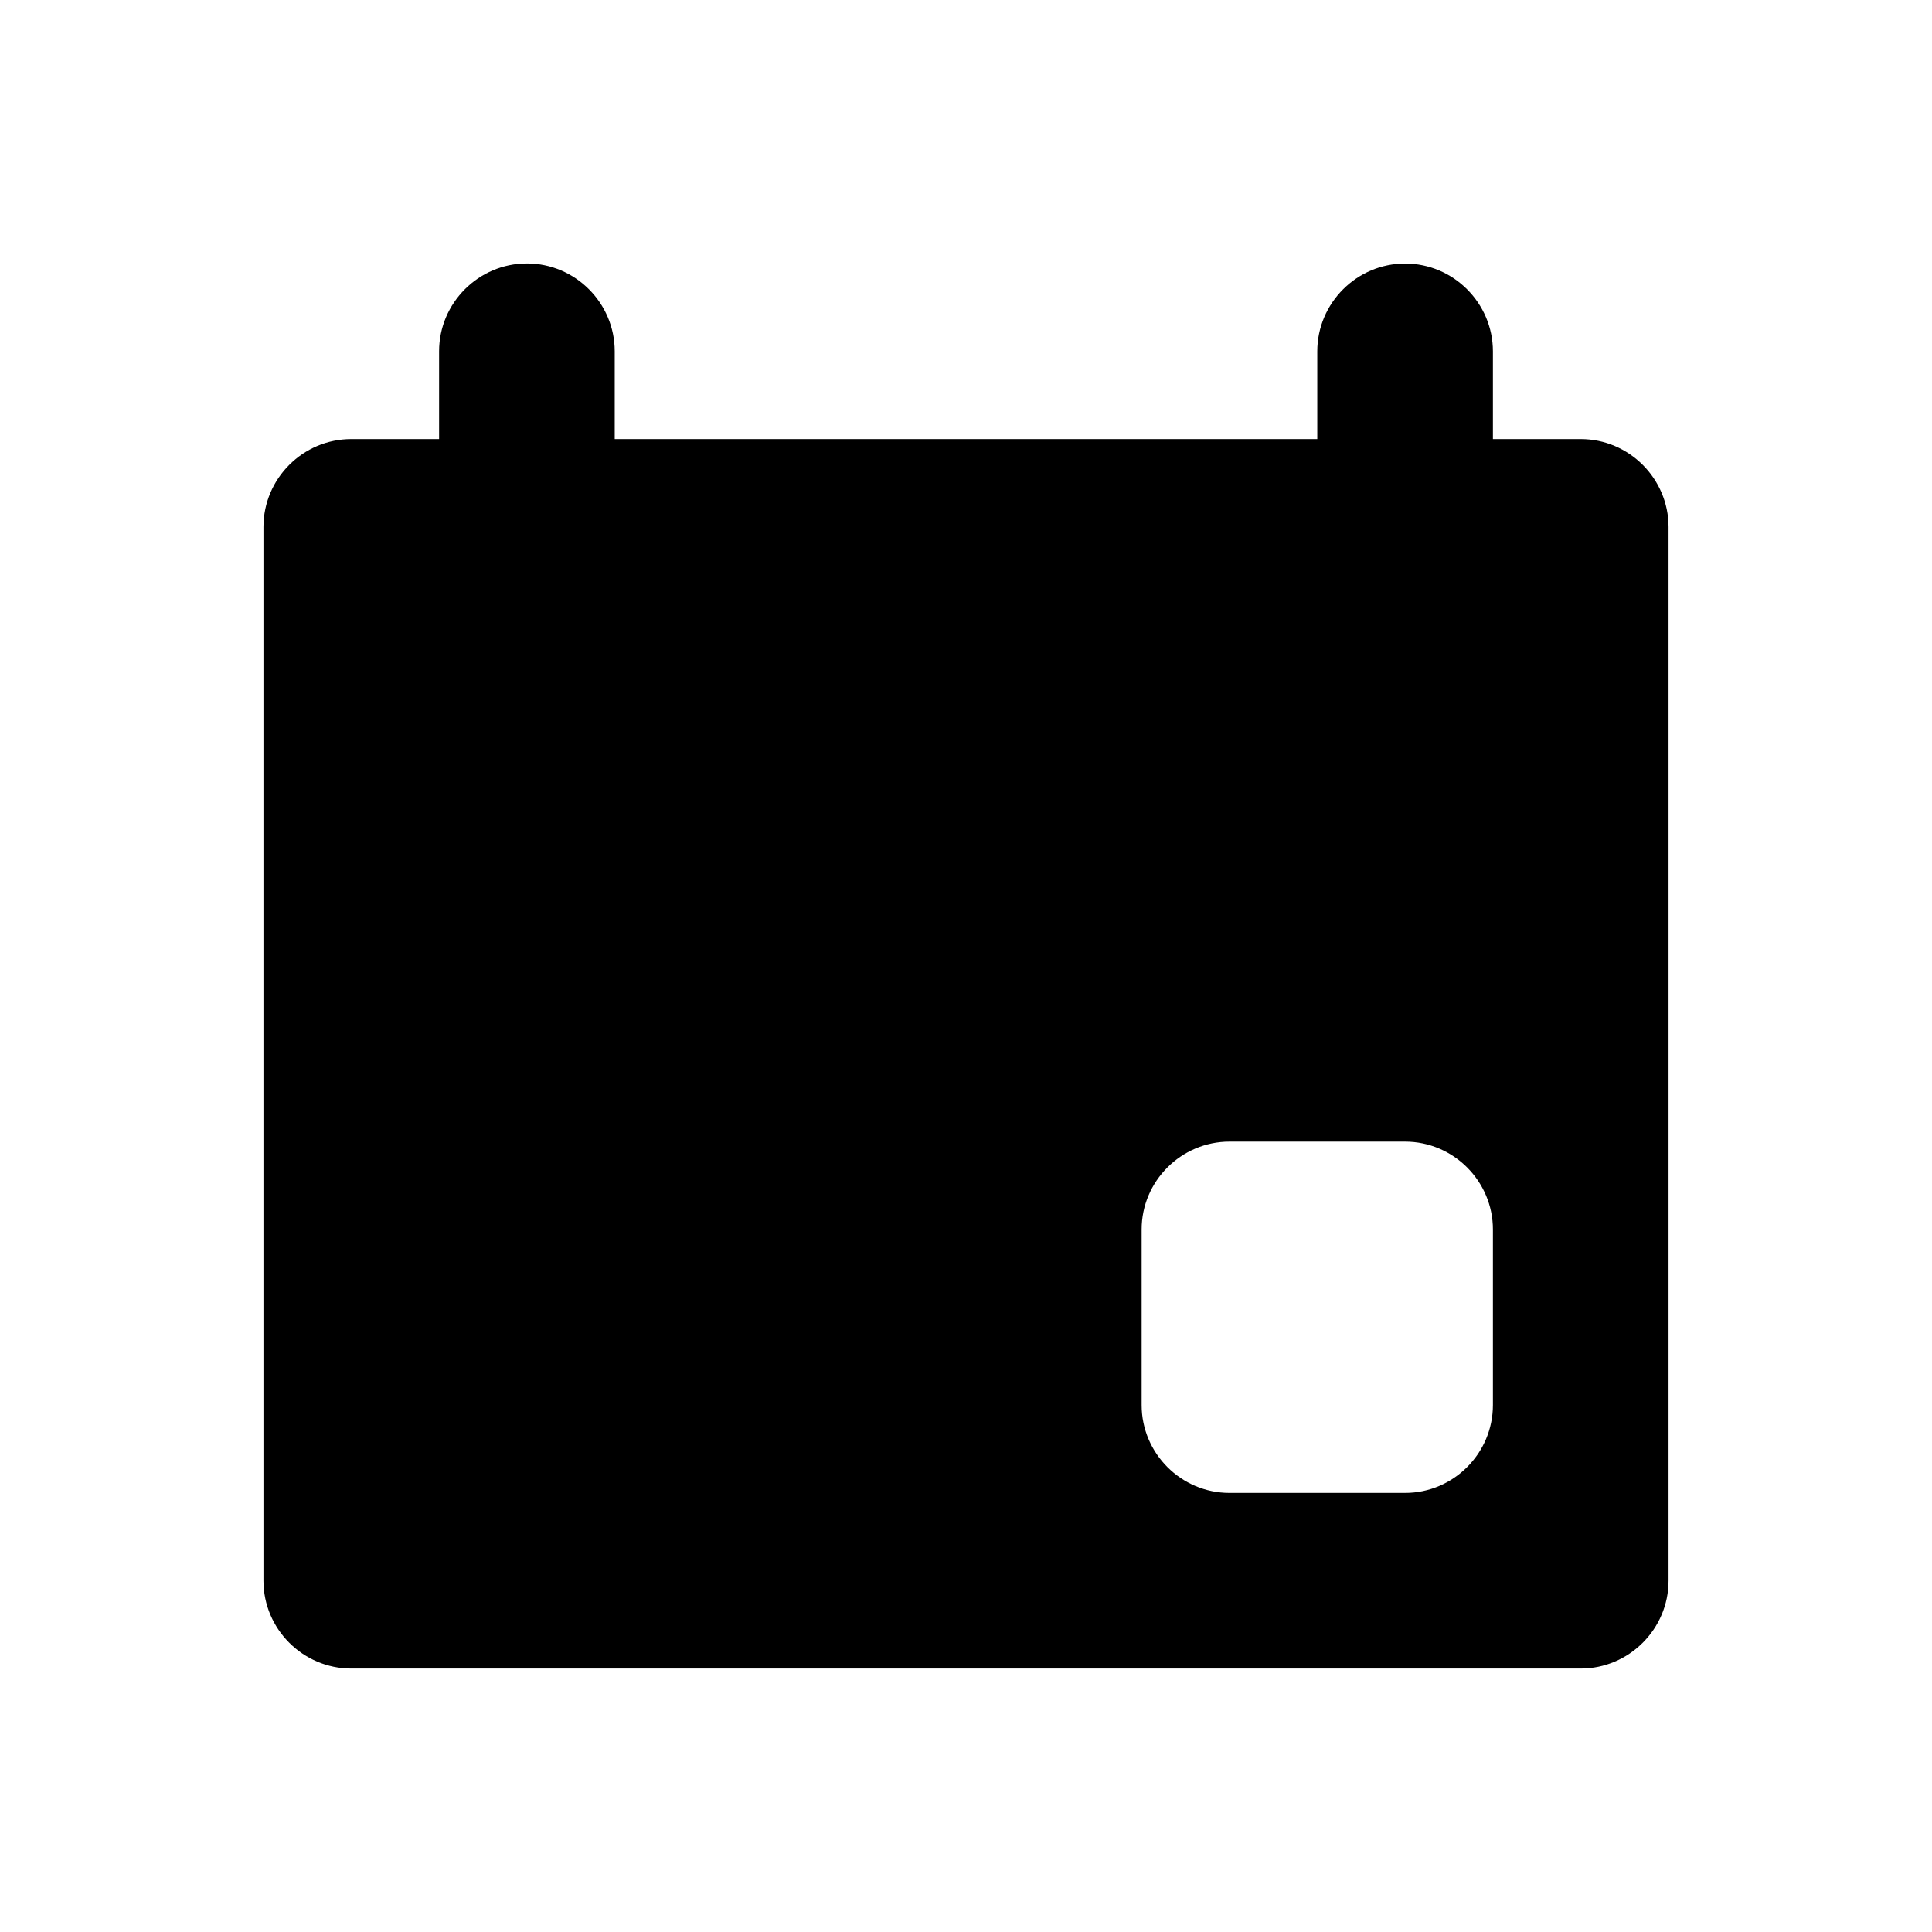 <?xml version="1.0" encoding="UTF-8"?>
<svg width="22px" height="22px" viewBox="0 0 22 22" version="1.1" xmlns="http://www.w3.org/2000/svg" xmlns:xlink="http://www.w3.org/1999/xlink">
    <defs></defs>
    <g id="fuze-icons-1-8" stroke="none" stroke-width="1" fill="none" fill-rule="evenodd" transform="translate(-389, -536)">
        <g id="meeting" transform="translate(380, 527)">
            <rect id="bounds" fill="#D8D8D8" opacity="0" x="0" y="0" width="40" height="40"></rect>
            <path d="M14,14 L14,13 C14,12.45 14.45,12 15,12 C15.55,12 16,12.45 16,13 L16,14 L24,14 L24,13.001 C24,12.451 24.45,12.001 25,12.001 C25.55,12.001 26,12.451 26,13.001 L26,14 L27,14 C27.55,14 28,14.45 28,15 L28,27 C28,27.55 27.55,28 27,28 L13,28 C12.45,28 12,27.55 12,27 L12,15 C12,14.45 12.45,14 13,14 L14,14 Z M26,25 L26,23 C26,22.45 25.55,22 25,22 L23,22 C22.45,22 22,22.45 22,23 L22,25 C22,25.55 22.45,26 23,26 L25,26 C25.55,26 26,25.55 26,25 Z" fill="#000000"></path>
        </g>
    </g>
</svg>